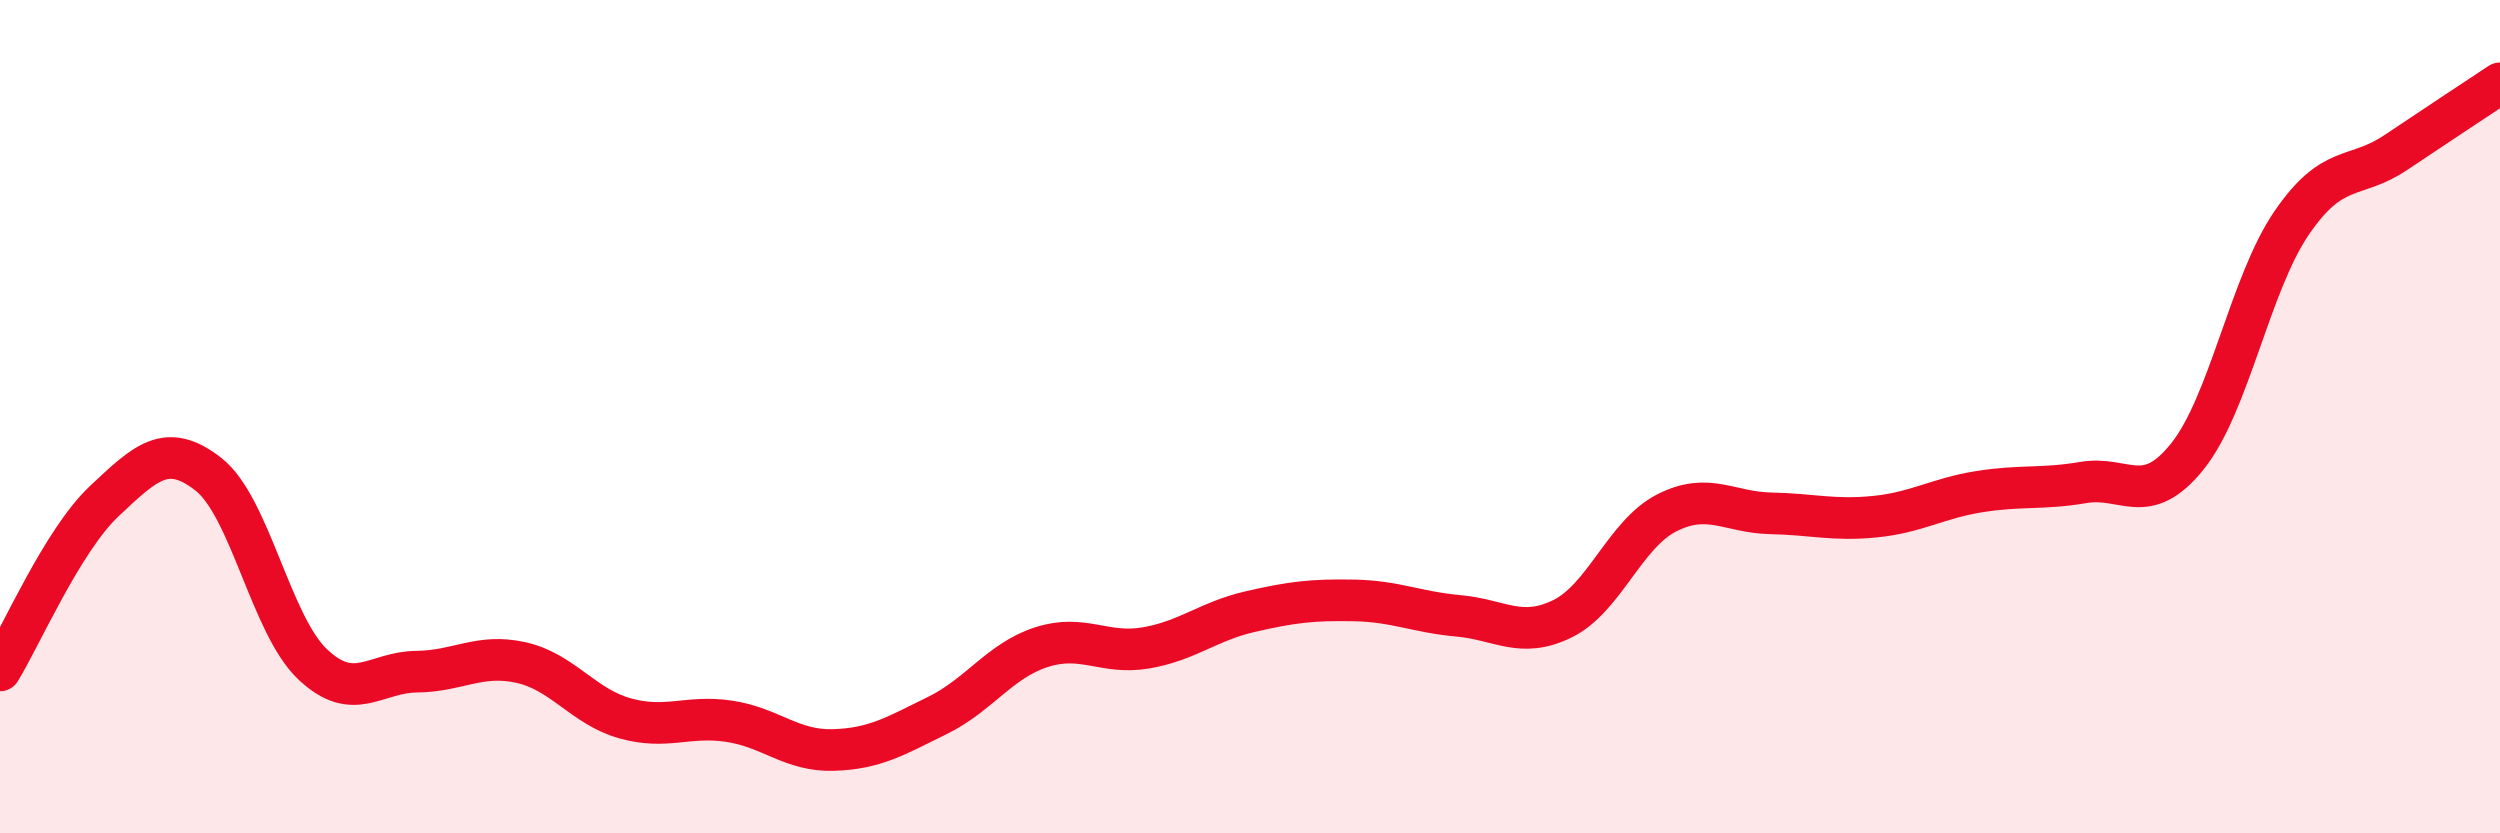 
    <svg width="60" height="20" viewBox="0 0 60 20" xmlns="http://www.w3.org/2000/svg">
      <path
        d="M 0,16.09 C 0.5,15.28 1.5,12.97 2.5,12.03 C 3.5,11.09 4,10.6 5,11.38 C 6,12.16 6.5,14.99 7.5,15.94 C 8.5,16.89 9,16.13 10,16.12 C 11,16.11 11.5,15.68 12.5,15.9 C 13.5,16.12 14,16.96 15,17.24 C 16,17.52 16.5,17.16 17.5,17.31 C 18.5,17.46 19,18.03 20,18 C 21,17.97 21.5,17.66 22.5,17.17 C 23.5,16.68 24,15.85 25,15.53 C 26,15.21 26.5,15.72 27.5,15.55 C 28.5,15.38 29,14.91 30,14.68 C 31,14.45 31.5,14.39 32.5,14.41 C 33.5,14.43 34,14.69 35,14.78 C 36,14.87 36.5,15.34 37.5,14.85 C 38.5,14.36 39,12.82 40,12.31 C 41,11.8 41.5,12.3 42.5,12.32 C 43.5,12.34 44,12.5 45,12.4 C 46,12.3 46.5,11.96 47.5,11.8 C 48.5,11.64 49,11.75 50,11.58 C 51,11.41 51.5,12.2 52.5,10.95 C 53.5,9.7 54,6.81 55,5.35 C 56,3.89 56.5,4.33 57.5,3.66 C 58.5,2.99 59.5,2.33 60,2L60 20L0 20Z"
        fill="#EB0A25"
        opacity="0.1"
        stroke-linecap="round"
        stroke-linejoin="round"
      />
      <path
        d="M 0,16.09 C 0.5,15.28 1.5,12.97 2.5,12.03 C 3.5,11.09 4,10.6 5,11.38 C 6,12.16 6.5,14.99 7.5,15.94 C 8.5,16.89 9,16.13 10,16.12 C 11,16.11 11.5,15.68 12.5,15.9 C 13.5,16.12 14,16.96 15,17.24 C 16,17.52 16.5,17.16 17.5,17.31 C 18.5,17.46 19,18.03 20,18 C 21,17.97 21.5,17.66 22.5,17.17 C 23.5,16.68 24,15.85 25,15.53 C 26,15.21 26.5,15.72 27.5,15.55 C 28.5,15.38 29,14.91 30,14.68 C 31,14.45 31.5,14.39 32.5,14.41 C 33.5,14.43 34,14.69 35,14.78 C 36,14.87 36.5,15.34 37.5,14.85 C 38.5,14.36 39,12.82 40,12.31 C 41,11.8 41.5,12.3 42.5,12.32 C 43.5,12.34 44,12.5 45,12.4 C 46,12.3 46.5,11.96 47.5,11.8 C 48.5,11.64 49,11.75 50,11.58 C 51,11.41 51.5,12.2 52.5,10.95 C 53.5,9.7 54,6.81 55,5.35 C 56,3.89 56.5,4.33 57.5,3.66 C 58.5,2.99 59.5,2.33 60,2"
        stroke="#EB0A25"
        stroke-width="1"
        fill="none"
        stroke-linecap="round"
        stroke-linejoin="round"
      />
    </svg>
  